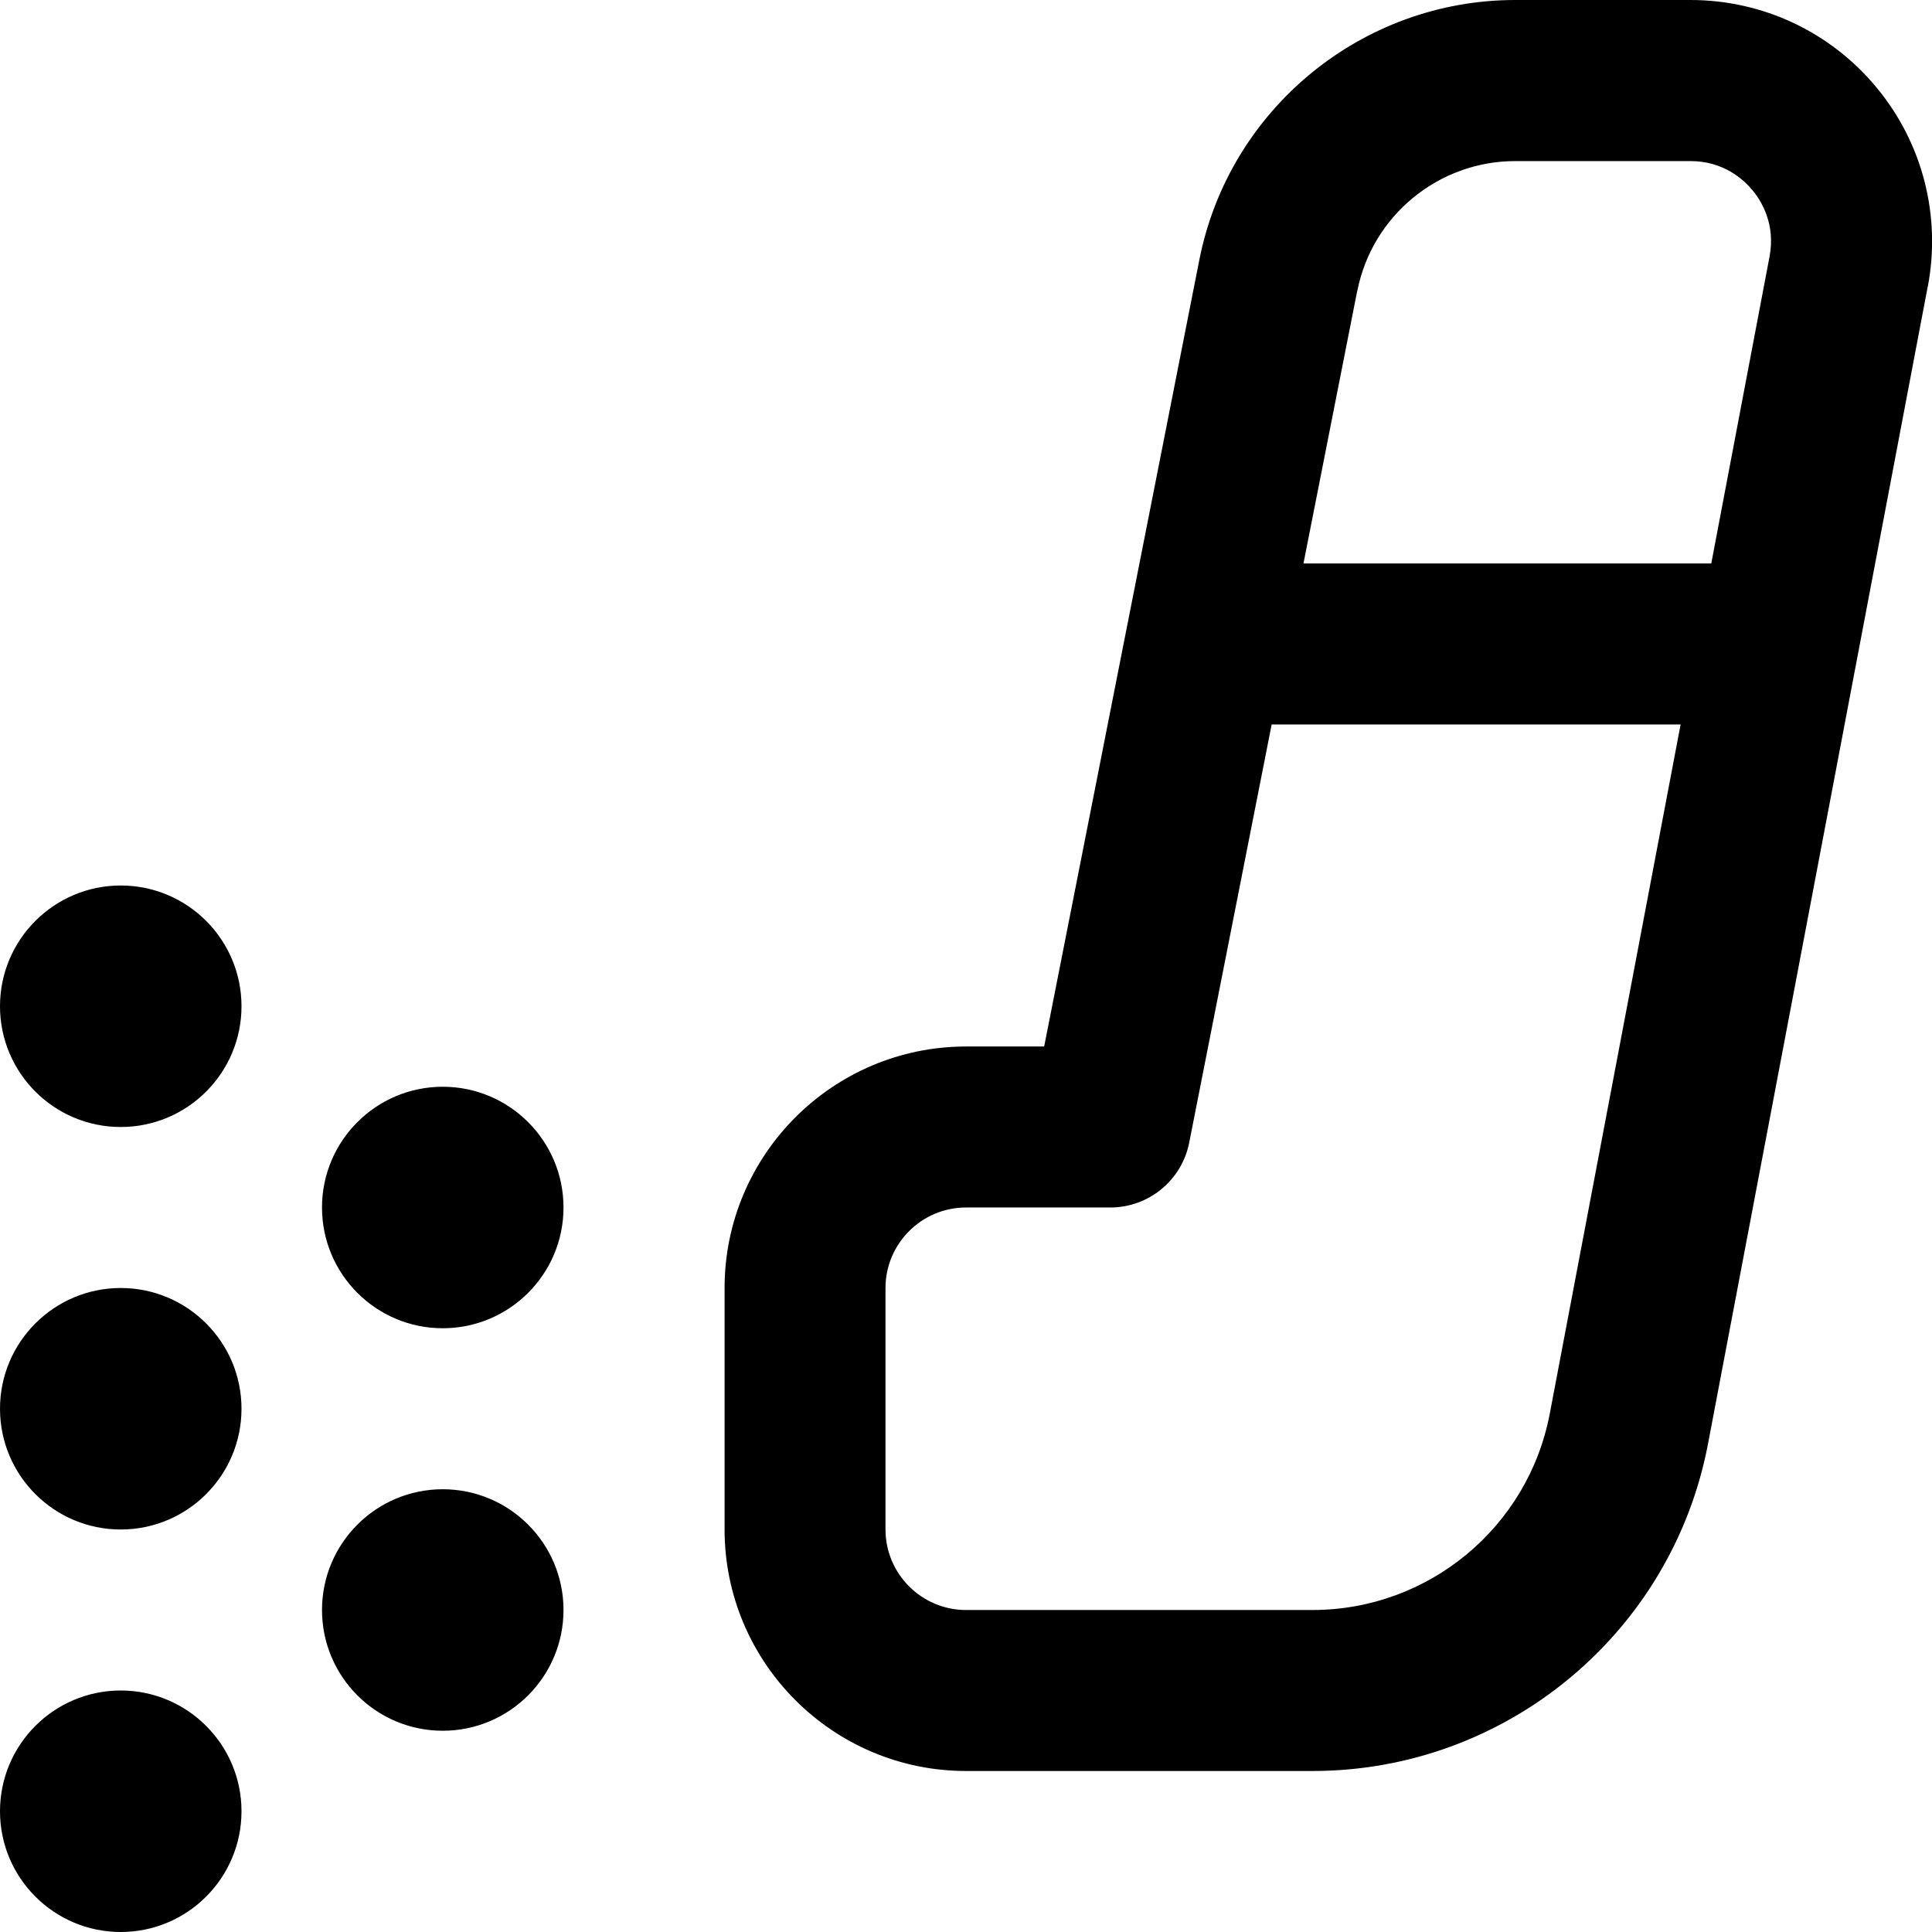 <?xml version="1.0" encoding="UTF-8"?>
<svg xmlns="http://www.w3.org/2000/svg" id="Layer_1" data-name="Layer 1" viewBox="0 0 24 24" width="512" height="512"><path d="m3,12.5c0,.828-.672,1.5-1.5,1.5S0,13.328,0,12.5s.672-1.5,1.5-1.5,1.5.672,1.5,1.5Zm-1.5,3.5C.672,16,0,16.672,0,17.5s.672,1.5,1.5,1.5,1.5-.672,1.5-1.5-.672-1.5-1.5-1.5Zm0,5C.672,21,0,21.672,0,22.5s.672,1.5,1.5,1.5,1.5-.672,1.5-1.5-.672-1.5-1.5-1.5Zm4-7.5c-.828,0-1.5.672-1.5,1.5s.672,1.5,1.5,1.5,1.5-.672,1.5-1.5-.672-1.5-1.5-1.5Zm0,5c-.828,0-1.5.672-1.5,1.5s.672,1.5,1.5,1.5,1.5-.672,1.5-1.5-.672-1.5-1.5-1.5ZM23.947,3.56l-2.729,14.373c-.447,2.357-2.513,4.067-4.912,4.067h-4.305c-1.654,0-3-1.346-3-3v-3c0-1.654,1.346-3,3-3h.97l1.928-9.774c.369-1.87,2.019-3.226,3.924-3.226h2.177c.896,0,1.739.396,2.311,1.087.572.69.804,1.592.637,2.473Zm-7.087.053l-.668,3.387h5.066l.724-3.813c.076-.402-.1-.689-.212-.824-.112-.135-.361-.362-.77-.362h-2.177c-.953,0-1.778.678-1.962,1.613Zm4.018,5.387h-5.081l-1.024,5.193c-.092.469-.503.807-.981.807h-1.792c-.551,0-1,.449-1,1v3c0,.551.449,1,1,1h4.305c1.439,0,2.679-1.026,2.947-2.44l1.625-8.56Z"/></svg>
